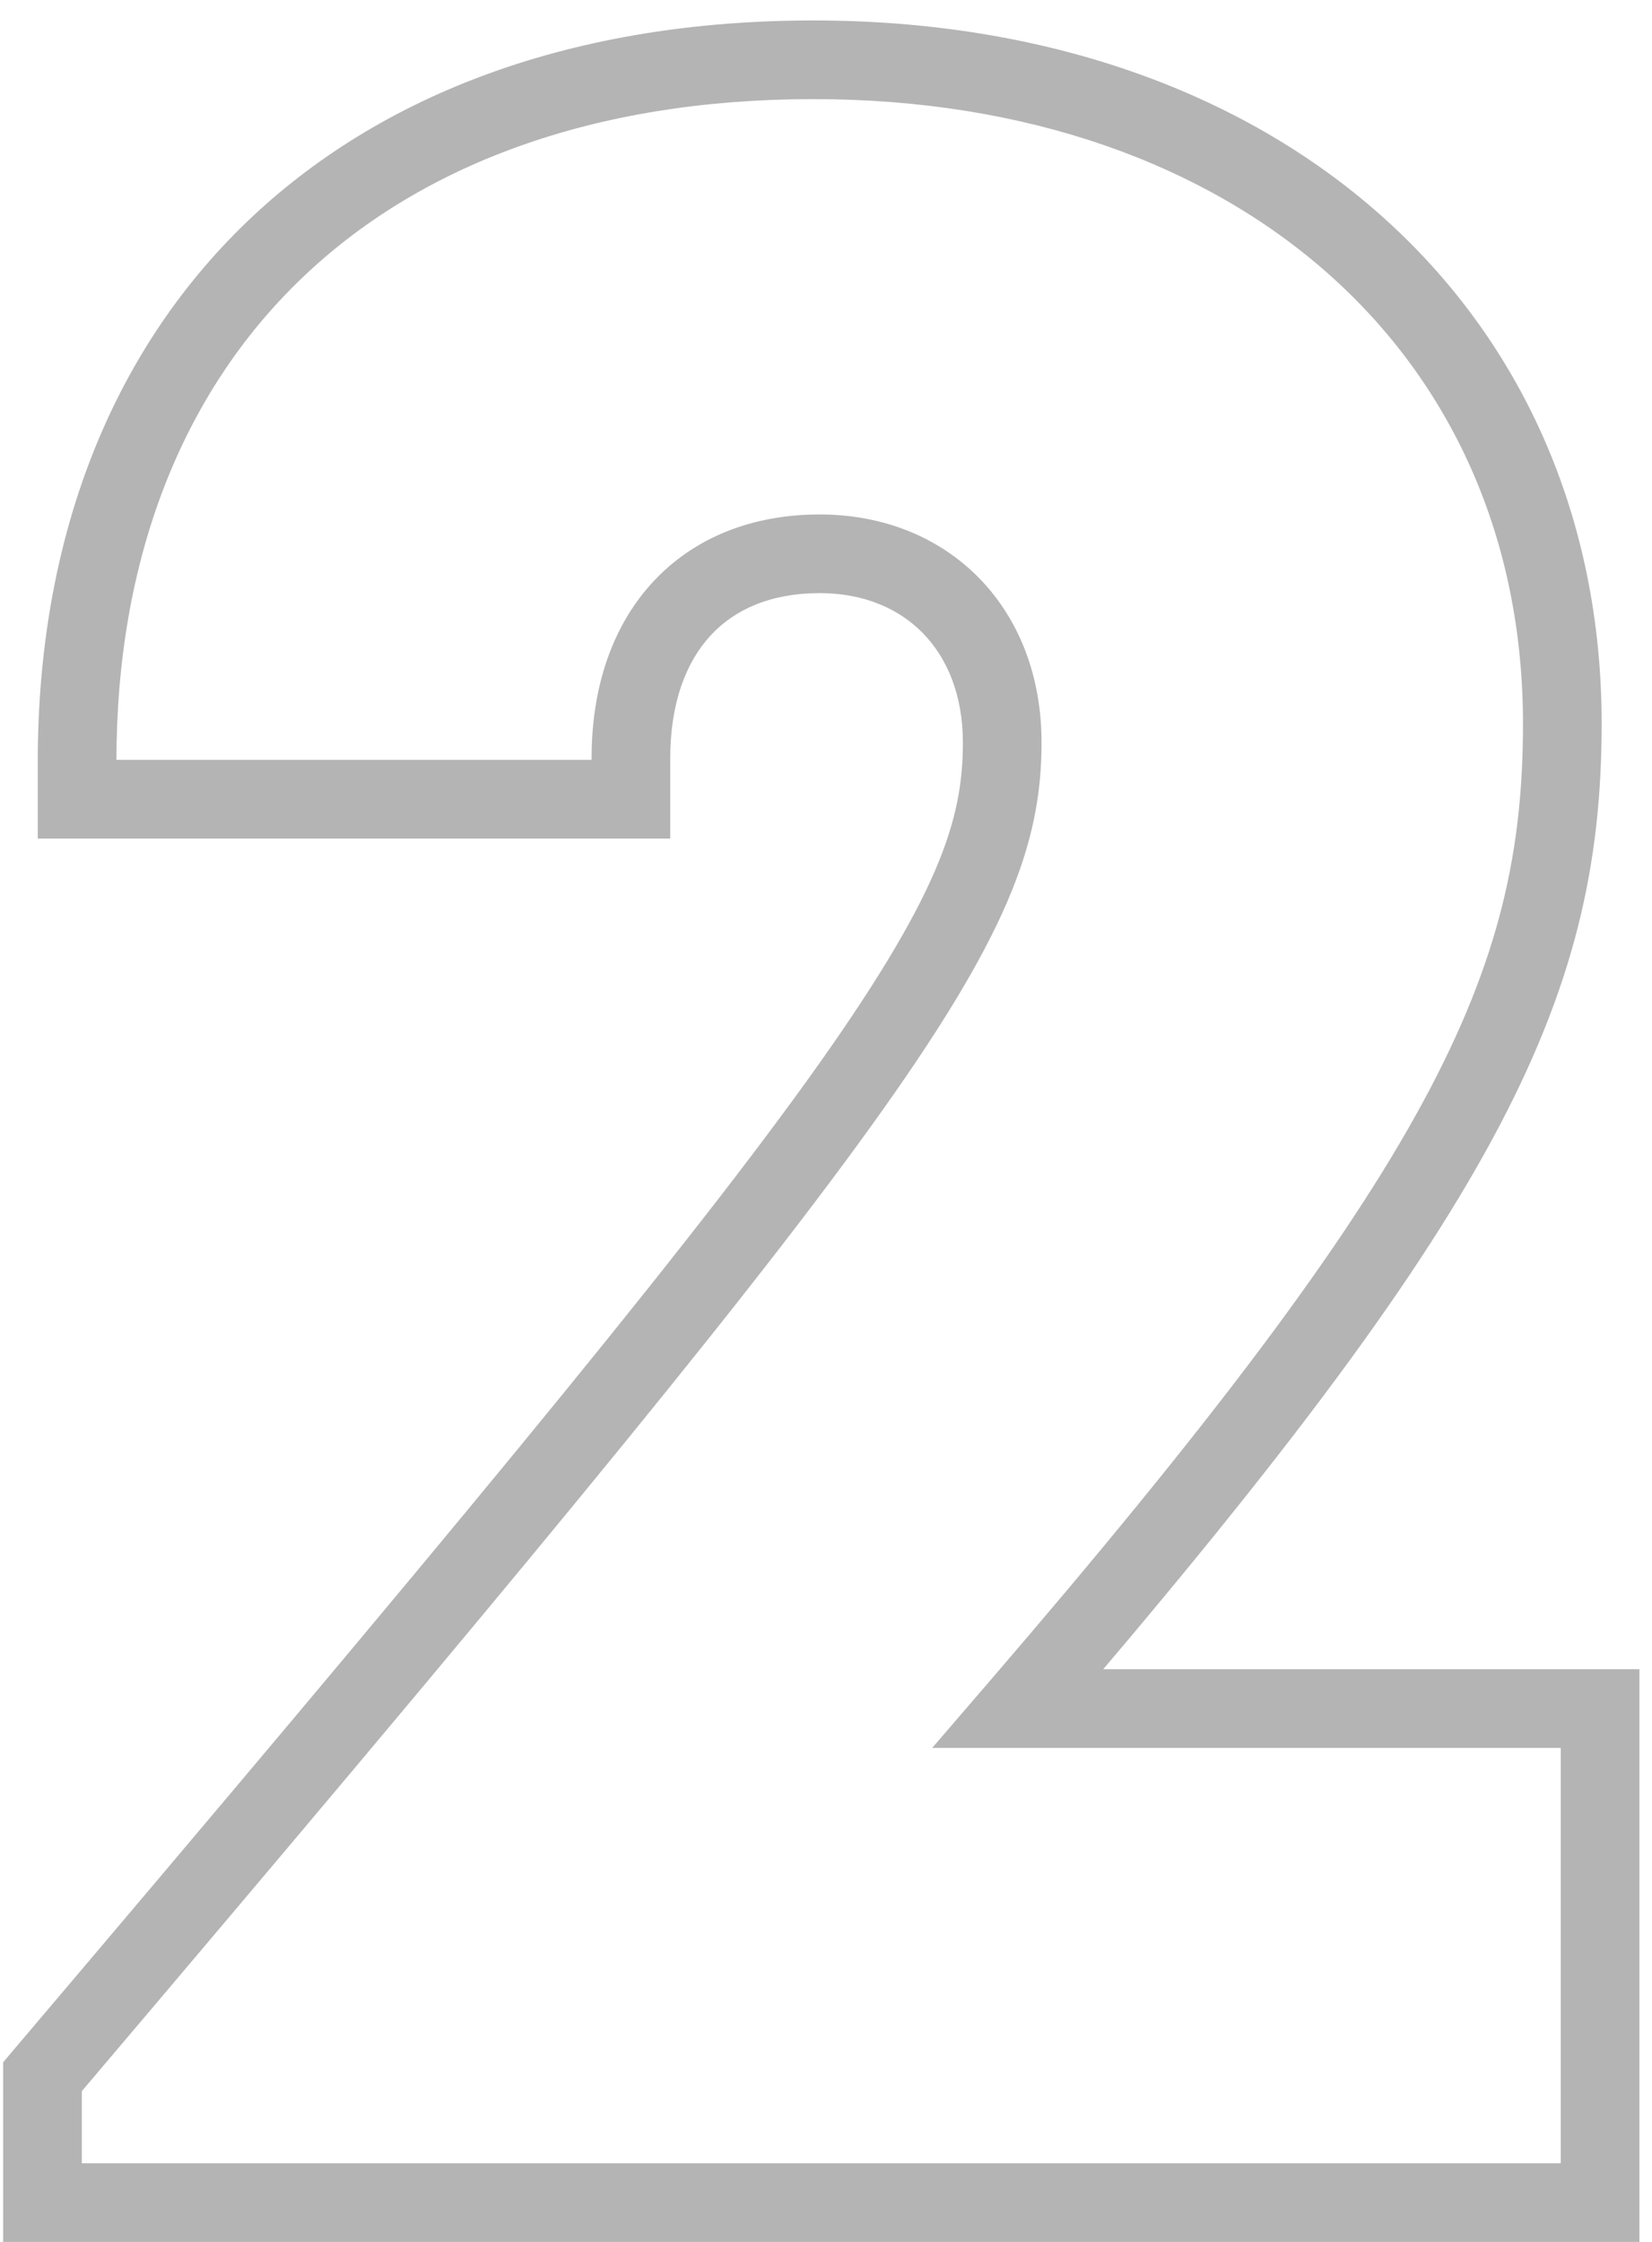 <?xml version="1.0" encoding="UTF-8"?> <svg xmlns="http://www.w3.org/2000/svg" width="42" height="57" viewBox="0 0 42 57" fill="none"> <path d="M25.88 43.44L25.122 42.788L23.7 44.44H25.88V43.44ZM1.96 20.32H0.96V21.32H1.96V20.32ZM16.04 20.32V21.32H17.04V20.32H16.04ZM1.08 52.8L0.317 52.153L0.08 52.433V52.8H1.08ZM1.08 56H0.08V57H1.08V56ZM40.68 56V57H41.68V56H40.68ZM40.68 43.44H41.68V42.44H40.68V43.44ZM26.638 44.092C37.999 30.891 40.72 25.521 40.72 18.4H38.72C38.72 24.719 36.481 29.589 25.122 42.788L26.638 44.092ZM40.72 18.4C40.72 13.125 38.666 8.629 35.093 5.462C31.53 2.303 26.521 0.52 20.68 0.52V2.52C26.119 2.52 30.63 4.177 33.767 6.958C36.894 9.731 38.72 13.675 38.72 18.4H40.72ZM20.68 0.52C14.639 0.52 9.69 2.344 6.245 5.671C2.798 9.001 0.96 13.738 0.96 19.36H2.96C2.96 14.182 4.642 9.999 7.635 7.109C10.63 4.216 15.041 2.52 20.68 2.52V0.52ZM0.96 19.36V20.32H2.96V19.36H0.96ZM1.96 21.32H16.04V19.32H1.96V21.32ZM17.04 20.32V19.28H15.04V20.32H17.04ZM17.04 19.28C17.04 17.868 17.444 16.831 18.065 16.158C18.678 15.494 19.595 15.08 20.84 15.08V13.08C19.125 13.08 17.642 13.666 16.595 14.802C15.556 15.928 15.04 17.492 15.04 19.28H17.04ZM20.84 15.08C21.957 15.08 22.851 15.47 23.464 16.099C24.079 16.729 24.48 17.667 24.48 18.88H26.48C26.48 17.213 25.921 15.752 24.896 14.701C23.869 13.65 22.442 13.08 20.84 13.08V15.08ZM24.48 18.88C24.48 20.837 23.896 22.781 20.509 27.486C17.117 32.196 11.047 39.502 0.317 52.153L1.843 53.447C12.553 40.818 18.683 33.444 22.131 28.654C25.584 23.859 26.48 21.483 26.48 18.88H24.48ZM0.08 52.8V56H2.08V52.8H0.08ZM1.08 57H40.68V55H1.08V57ZM41.68 56V43.44H39.68V56H41.68ZM40.68 42.44H25.88V44.44H40.68V42.44Z" fill="#B4B4B4"></path> </svg> 
